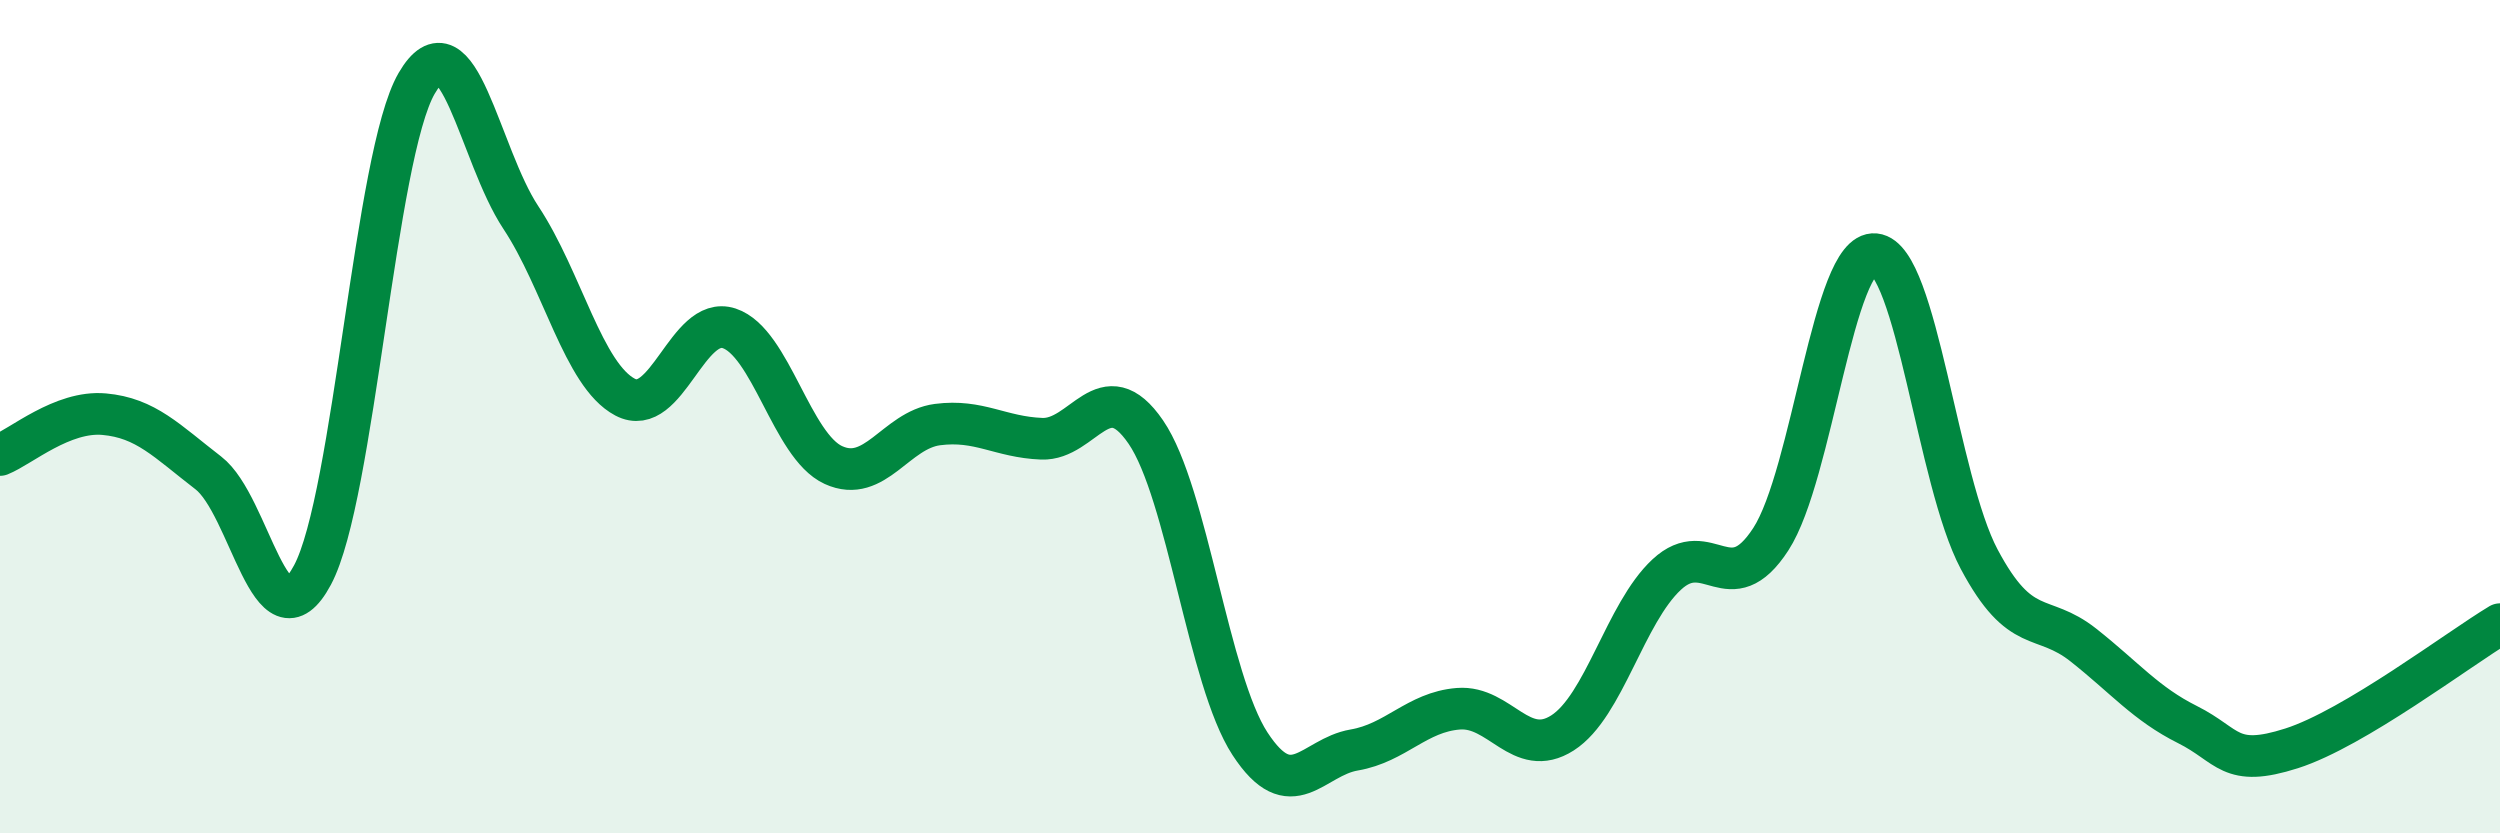 
    <svg width="60" height="20" viewBox="0 0 60 20" xmlns="http://www.w3.org/2000/svg">
      <path
        d="M 0,10.92 C 0.5,10.72 1.5,9.85 2.5,9.94 C 3.5,10.03 4,10.58 5,11.35 C 6,12.12 6.5,15.67 7.5,13.8 C 8.5,11.93 9,3.72 10,2 C 11,0.28 11.5,3.71 12.5,5.22 C 13.5,6.73 14,9 15,9.53 C 16,10.06 16.5,7.55 17.5,7.88 C 18.5,8.21 19,10.7 20,11.16 C 21,11.62 21.5,10.32 22.5,10.19 C 23.5,10.06 24,10.49 25,10.53 C 26,10.57 26.5,8.91 27.5,10.37 C 28.5,11.83 29,16.32 30,17.85 C 31,19.38 31.5,18.17 32.5,18 C 33.5,17.83 34,17.09 35,17.01 C 36,16.93 36.5,18.23 37.5,17.59 C 38.5,16.95 39,14.72 40,13.79 C 41,12.86 41.5,14.48 42.5,12.94 C 43.5,11.4 44,6 45,6.1 C 46,6.2 46.5,11.54 47.5,13.42 C 48.5,15.3 49,14.69 50,15.48 C 51,16.27 51.5,16.89 52.5,17.39 C 53.5,17.89 53.5,18.44 55,17.96 C 56.5,17.48 59,15.58 60,14.98L60 20L0 20Z"
        fill="#008740"
        opacity="0.1"
        stroke-linecap="round"
        stroke-linejoin="round"
      />
      <path
        d="M 0,10.92 C 0.5,10.72 1.5,9.85 2.5,9.94 C 3.5,10.03 4,10.58 5,11.35 C 6,12.12 6.5,15.67 7.5,13.8 C 8.5,11.93 9,3.72 10,2 C 11,0.28 11.5,3.71 12.5,5.22 C 13.5,6.73 14,9 15,9.53 C 16,10.06 16.5,7.55 17.5,7.88 C 18.5,8.21 19,10.7 20,11.16 C 21,11.62 21.5,10.32 22.5,10.19 C 23.5,10.06 24,10.49 25,10.53 C 26,10.57 26.5,8.91 27.5,10.37 C 28.5,11.83 29,16.32 30,17.85 C 31,19.38 31.5,18.17 32.5,18 C 33.5,17.83 34,17.09 35,17.01 C 36,16.93 36.5,18.23 37.5,17.59 C 38.5,16.95 39,14.72 40,13.79 C 41,12.86 41.5,14.48 42.5,12.94 C 43.5,11.4 44,6 45,6.1 C 46,6.2 46.5,11.54 47.5,13.42 C 48.5,15.3 49,14.69 50,15.48 C 51,16.27 51.5,16.89 52.5,17.39 C 53.5,17.89 53.5,18.44 55,17.96 C 56.5,17.48 59,15.58 60,14.98"
        stroke="#008740"
        stroke-width="1"
        fill="none"
        stroke-linecap="round"
        stroke-linejoin="round"
      />
    </svg>
  